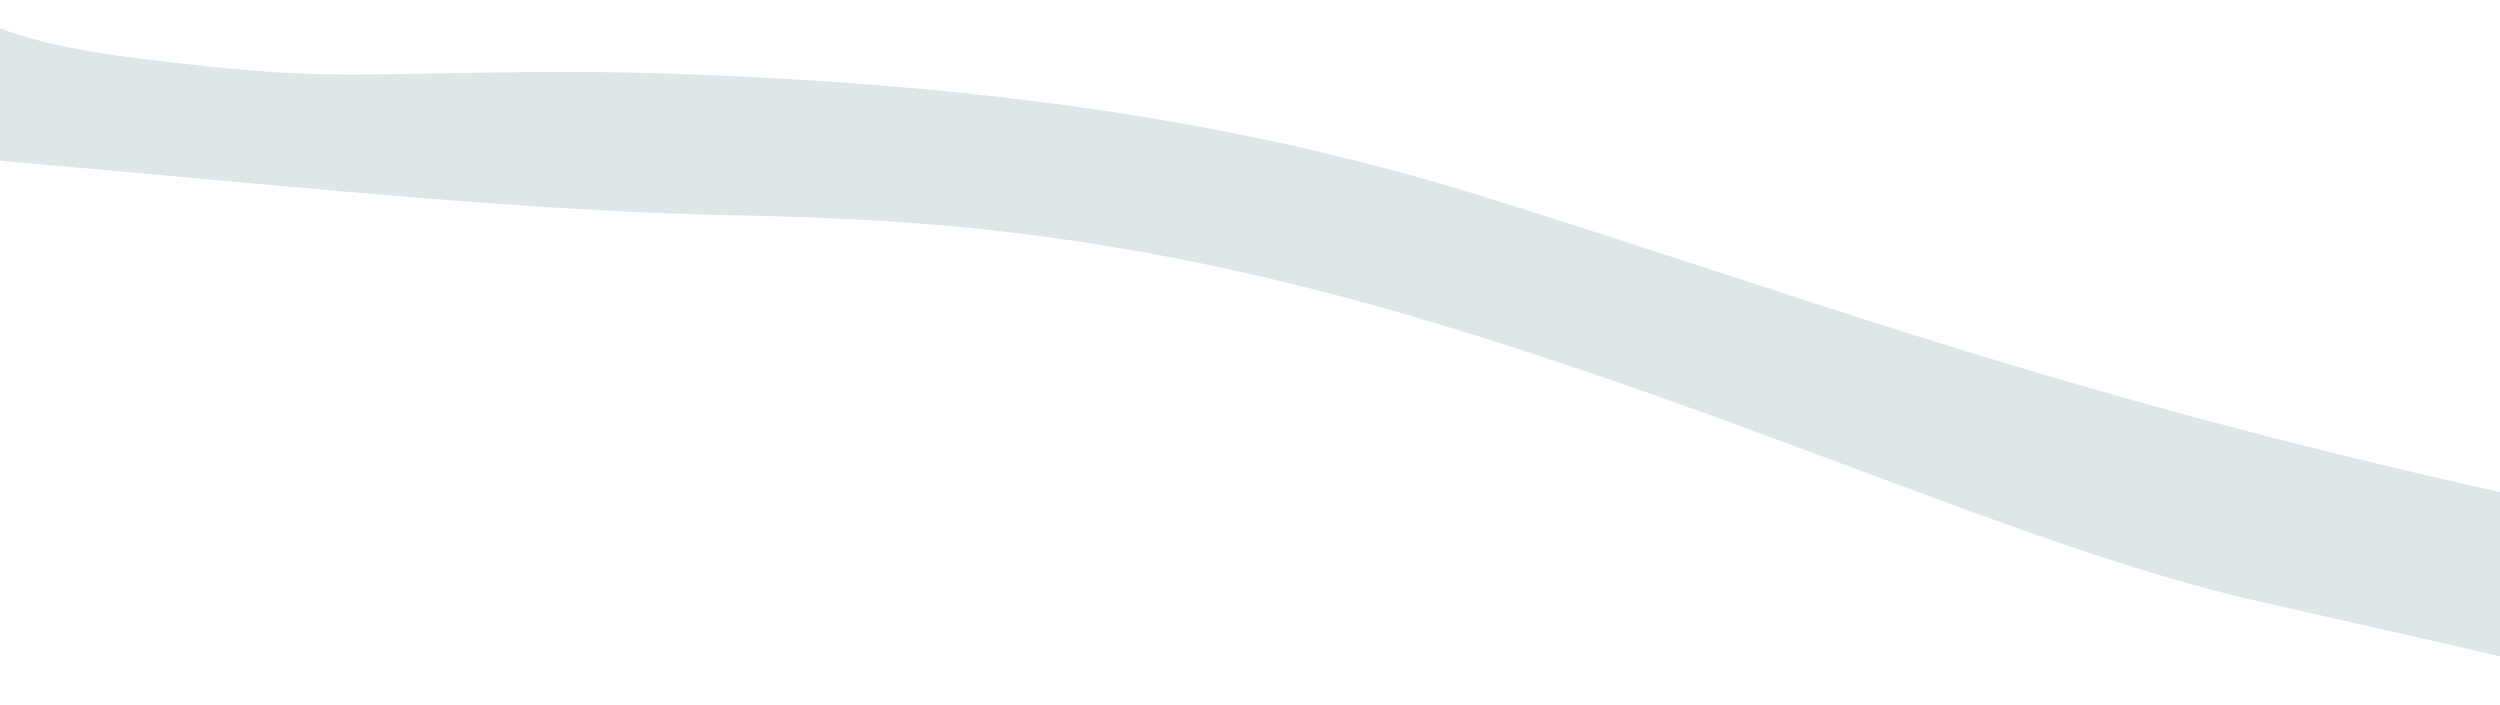 <svg width="1440" height="406" viewBox="0 0 1440 406" fill="none" xmlns="http://www.w3.org/2000/svg">
<path d="M1534.5 308.974C1459.8 283.736 1538 306.718 1389.72 271.929C1162.29 218.594 1029.02 167.566 856.664 113.916C738.163 77.005 599.777 49.914 389.98 42.551C324.998 40.285 277.654 42.111 215.937 42.84C175.201 43.319 147.429 42.097 76.659 33.273C-13.845 21.96 -26.033 0.345 -26.033 0.345L-169 8.417C-169 8.417 -118.487 82.369 10.265 93.489C147.595 105.351 293.838 120.98 408.889 123.632C510.107 125.971 634.237 128.318 825.783 185.818C1017.07 243.235 1169.7 316.34 1299.69 346.082C1392.96 367.421 1496.79 389.792 1547.35 405.587L1534.5 308.974Z" fill="#DDE6E9"/>
</svg>
